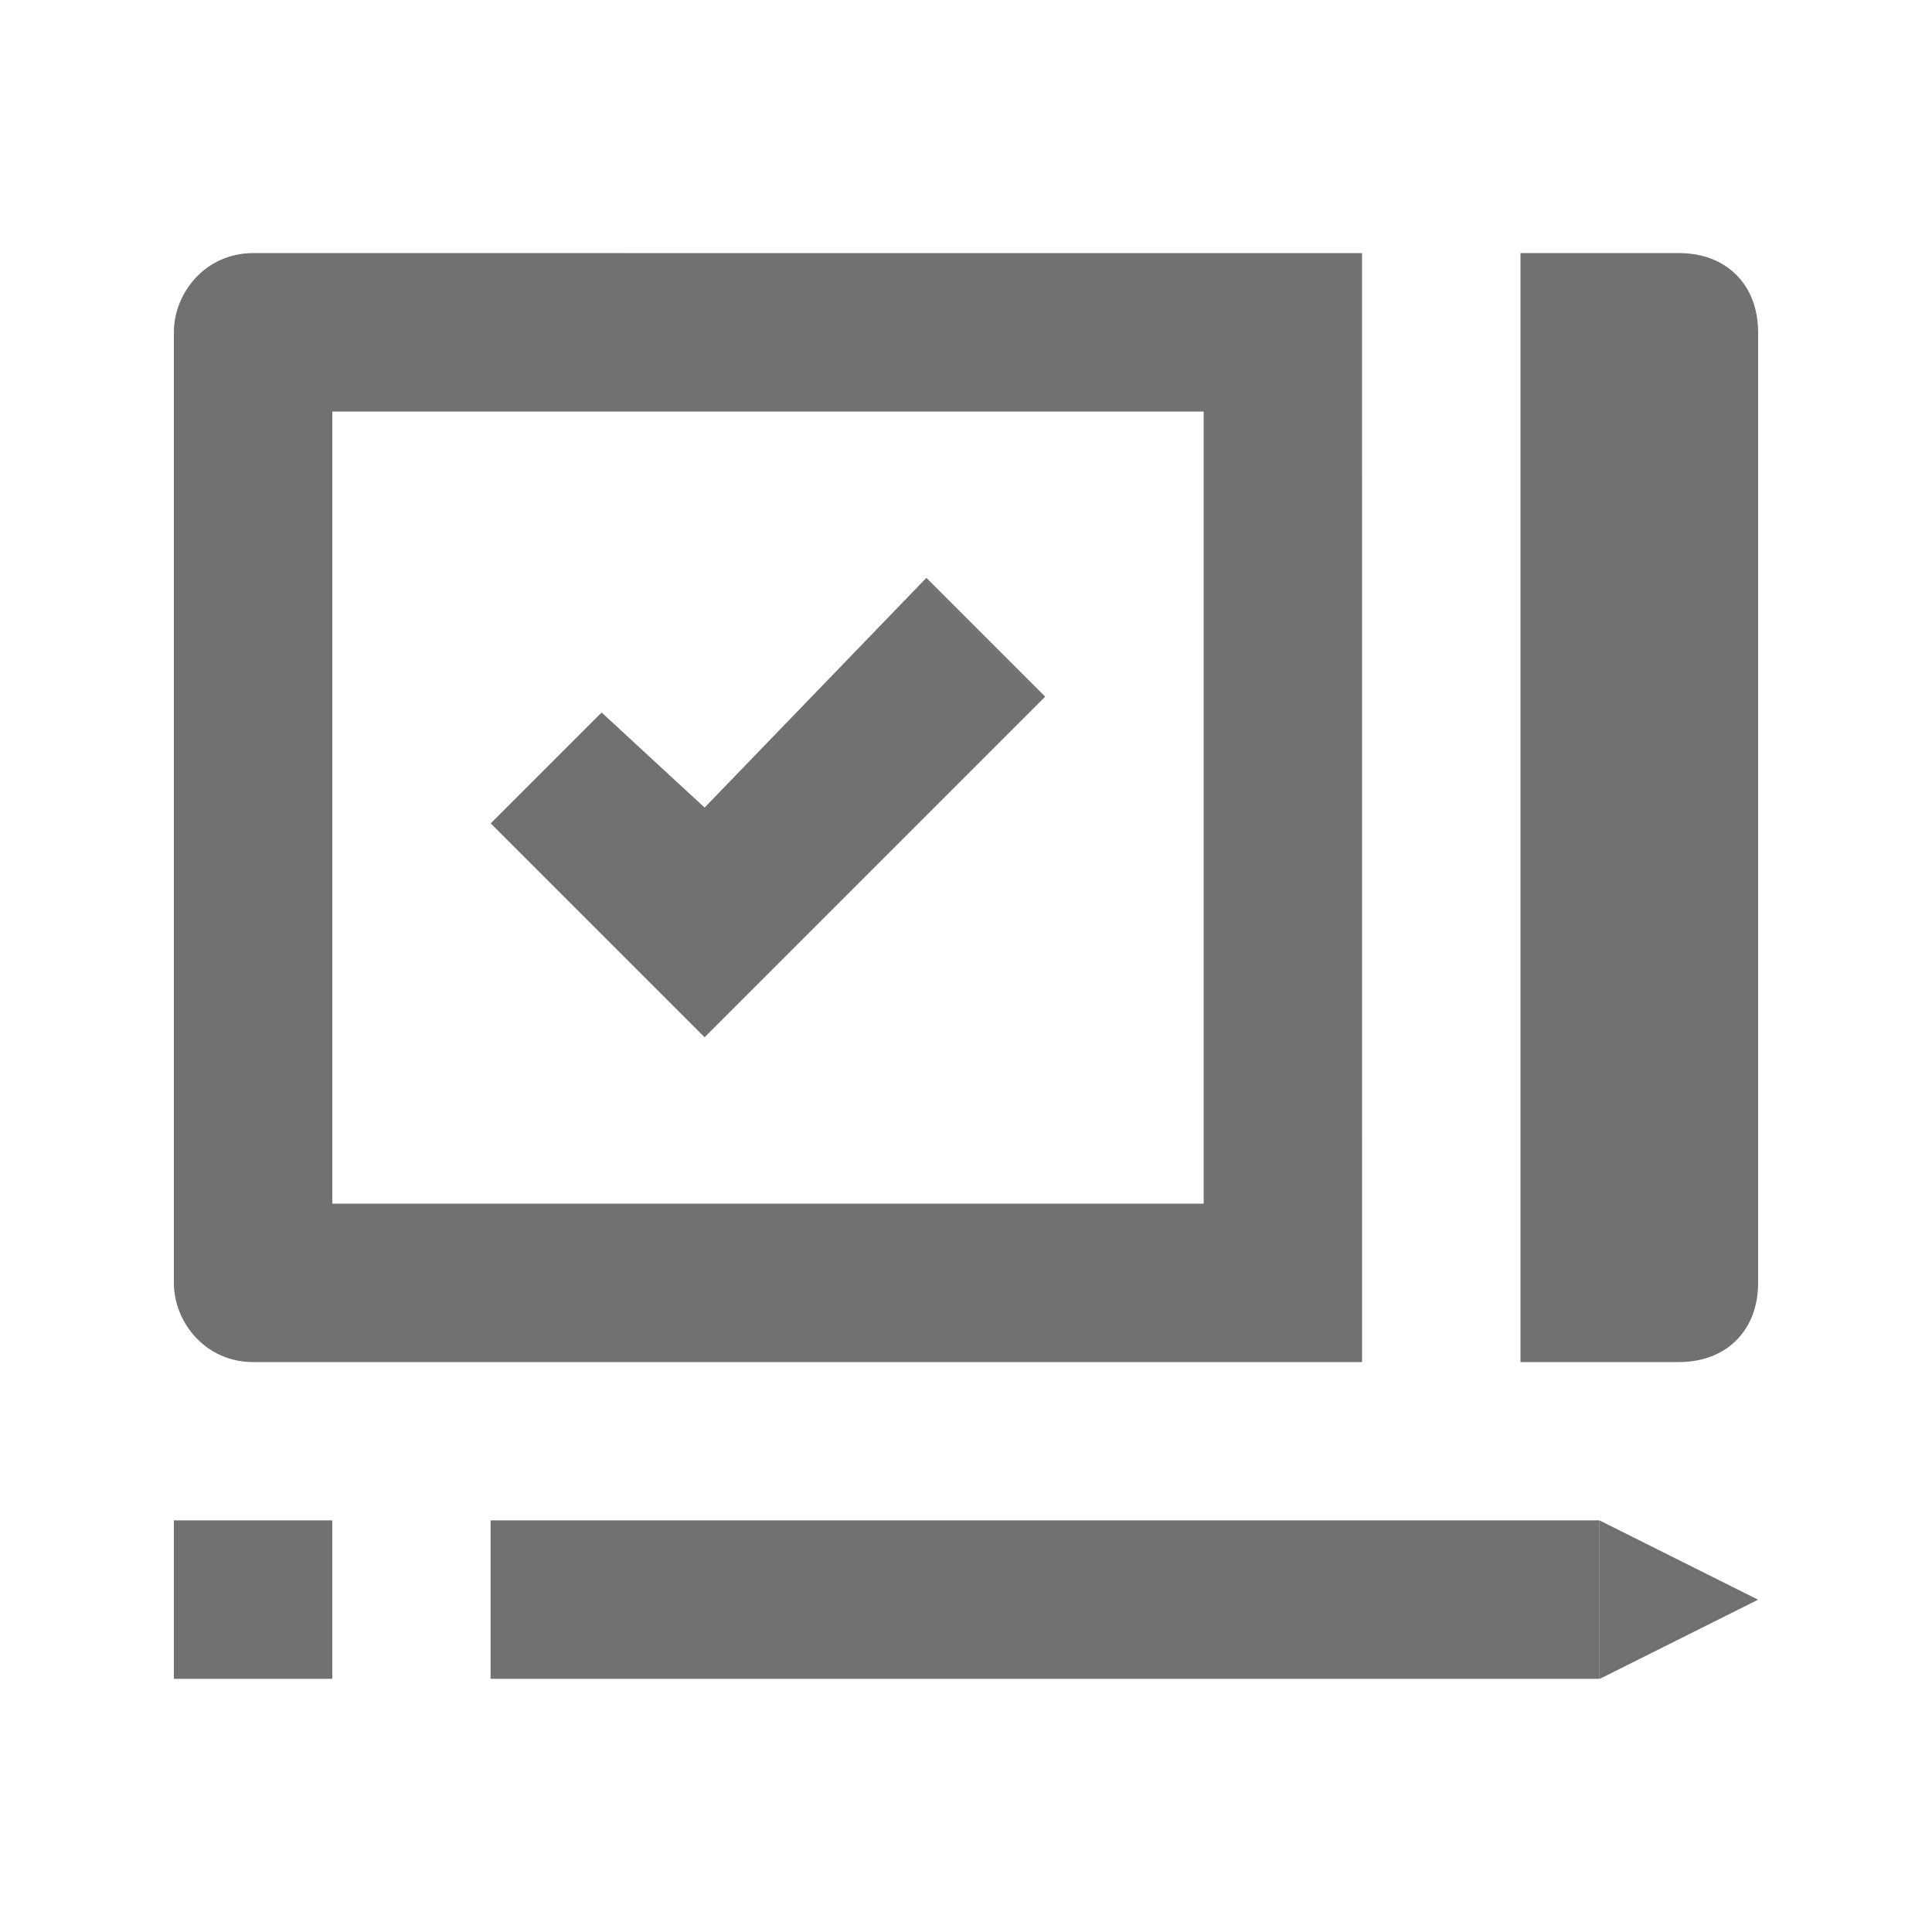 <?xml version="1.0" encoding="UTF-8"?>
<!-- Uploaded to: SVG Repo, www.svgrepo.com, Generator: SVG Repo Mixer Tools -->
<svg width="800px" height="800px" version="1.1" viewBox="144 144 512 512" xmlns="http://www.w3.org/2000/svg">
 <g fill="#717171">
  <path d="m211.07 211.07c-12.594 0-20.992 10.496-20.992 20.992v251.91c0 10.496 8.398 20.992 20.992 20.992h293.89l-0.004-293.89zm251.91 251.91h-230.91v-209.92h230.91z"/>
  <path d="m588.93 504.96h-41.984v-293.89h41.984c12.594 0 20.992 8.398 20.992 20.992v251.91c0 12.594-8.395 20.988-20.992 20.988z"/>
  <path d="m567.9 588.9h-293.89v-41.984h293.89z"/>
  <path d="m232.06 588.9h-41.984v-41.984h41.984z"/>
  <path d="m330.73 418.89-56.68-56.68 29.387-29.387 27.293 25.191 58.777-60.879 31.488 31.488z"/>
  <path d="m567.93 588.93 41.984-20.992-41.984-20.992z"/>
 </g>
</svg>